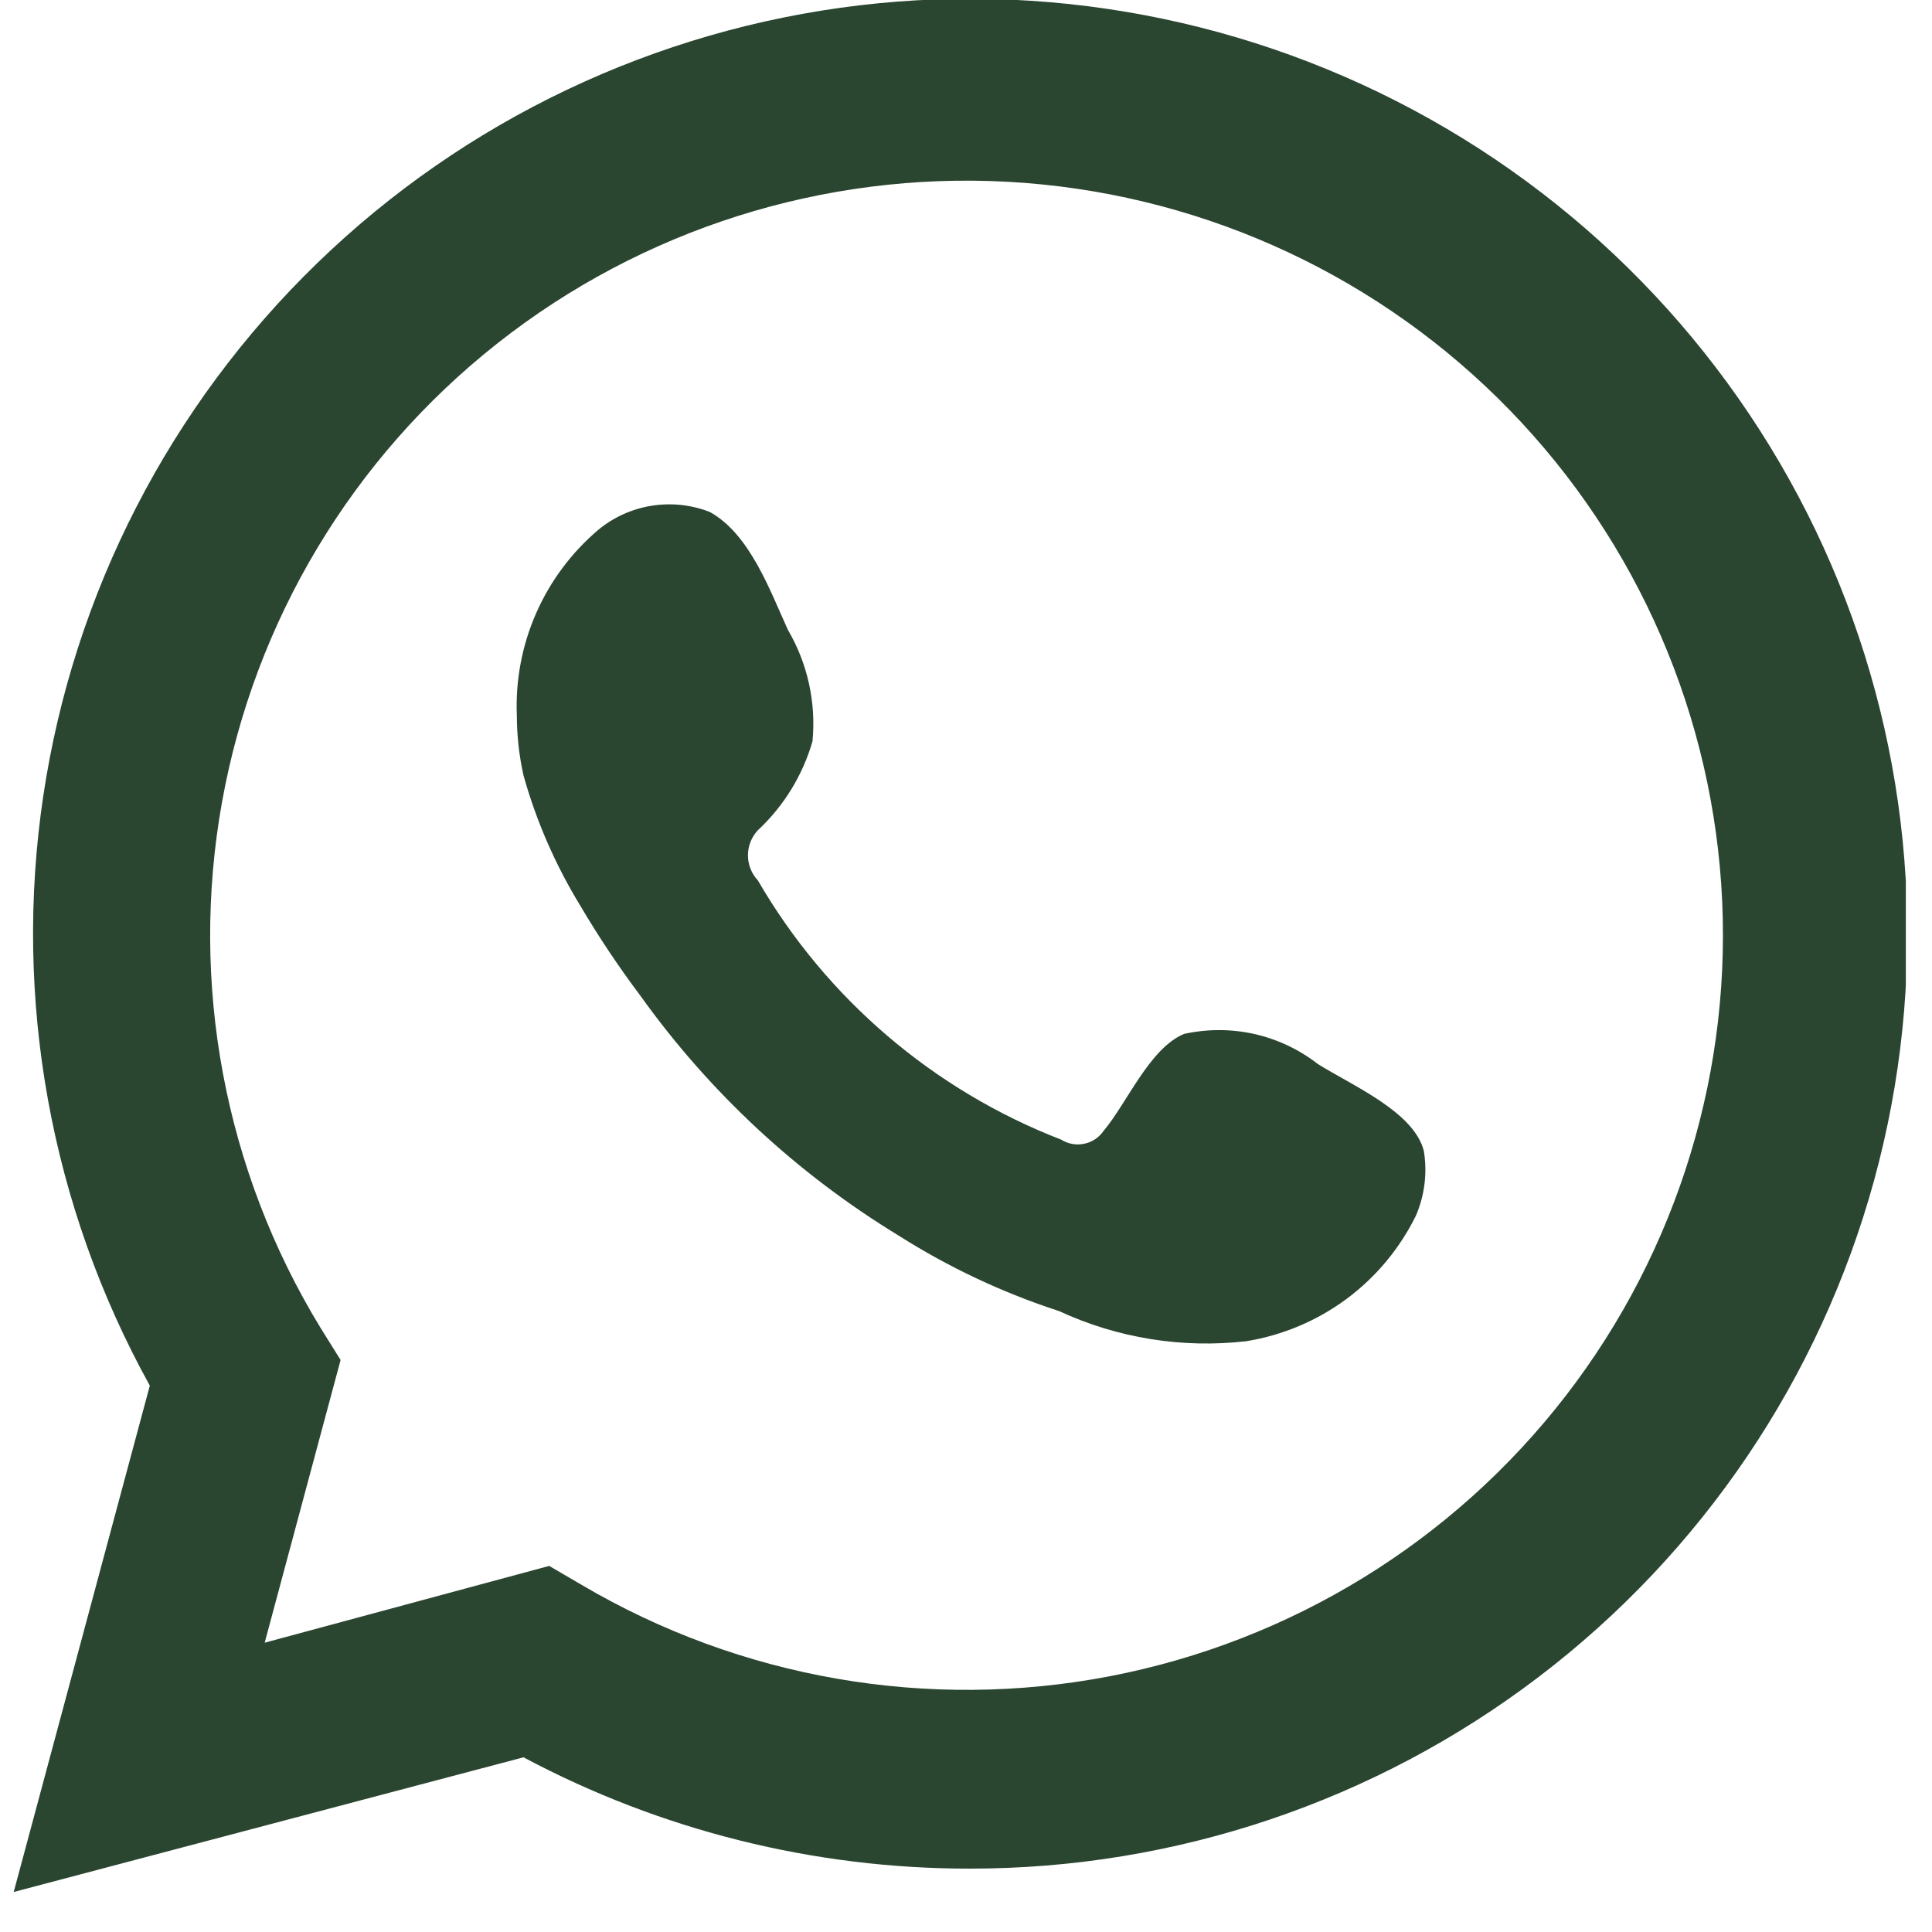 <?xml version="1.0" encoding="UTF-8"?> <svg xmlns="http://www.w3.org/2000/svg" width="31" height="31" viewBox="0 0 31 31" fill="none"> <g clip-path="url(#clip0_567_2)"> <path d="M0.22 30.358L2.404 22.233C0.81 19.352 0.209 16.029 0.694 12.774C1.18 9.52 2.724 6.515 5.09 4.222C7.455 1.929 10.511 0.476 13.786 0.086C17.06 -0.303 20.373 0.392 23.213 2.065C26.052 3.737 28.262 6.296 29.502 9.345C30.741 12.394 30.941 15.765 30.071 18.939C29.201 22.112 27.31 24.913 24.688 26.908C22.066 28.904 18.859 29.985 15.561 29.983C13.063 29.985 10.604 29.371 8.4 28.197L0.22 30.358ZM8.812 25.126L9.331 25.429C11.881 26.933 14.894 27.455 17.803 26.897C20.711 26.338 23.315 24.738 25.123 22.397C26.93 20.056 27.818 17.136 27.618 14.188C27.417 11.24 26.143 8.466 24.035 6.39C21.927 4.314 19.131 3.079 16.173 2.917C13.216 2.755 10.301 3.678 7.978 5.512C5.655 7.345 4.084 9.963 3.562 12.872C3.04 15.781 3.602 18.78 5.142 21.304L5.465 21.822L4.247 26.358L8.812 25.126Z" fill="#2A4530"></path> <path fill-rule="evenodd" clip-rule="evenodd" d="M21.146 17.073C20.846 16.839 20.497 16.675 20.126 16.591C19.755 16.508 19.369 16.508 18.998 16.59C18.443 16.823 18.085 17.698 17.709 18.144C17.636 18.251 17.525 18.326 17.398 18.352C17.271 18.379 17.139 18.356 17.029 18.287C14.979 17.493 13.261 16.025 12.16 14.126C12.058 14.017 12.001 13.873 12.001 13.724C12.001 13.575 12.058 13.431 12.16 13.322C12.576 12.934 12.88 12.44 13.037 11.894C13.096 11.272 12.959 10.647 12.643 10.108C12.357 9.483 12.034 8.572 11.39 8.215C11.093 8.099 10.771 8.065 10.456 8.115C10.141 8.165 9.846 8.298 9.6 8.501C9.17 8.866 8.828 9.325 8.602 9.841C8.375 10.358 8.27 10.919 8.293 11.483C8.294 11.807 8.33 12.131 8.401 12.447C8.608 13.182 8.915 13.885 9.314 14.537C9.609 15.037 9.931 15.519 10.28 15.983C11.386 17.528 12.792 18.834 14.415 19.823C15.22 20.334 16.086 20.742 16.993 21.037C17.932 21.472 18.972 21.639 20 21.52C20.582 21.425 21.134 21.192 21.607 20.841C22.08 20.49 22.462 20.03 22.721 19.502C22.86 19.175 22.904 18.816 22.846 18.466C22.685 17.841 21.719 17.43 21.146 17.073Z" fill="#2A4530"></path> </g> <defs> <clipPath id="clip0_567_2"> <rect width="30.36" height="30.36" fill="white" transform="translate(0.22)"></rect> </clipPath> </defs> </svg> 